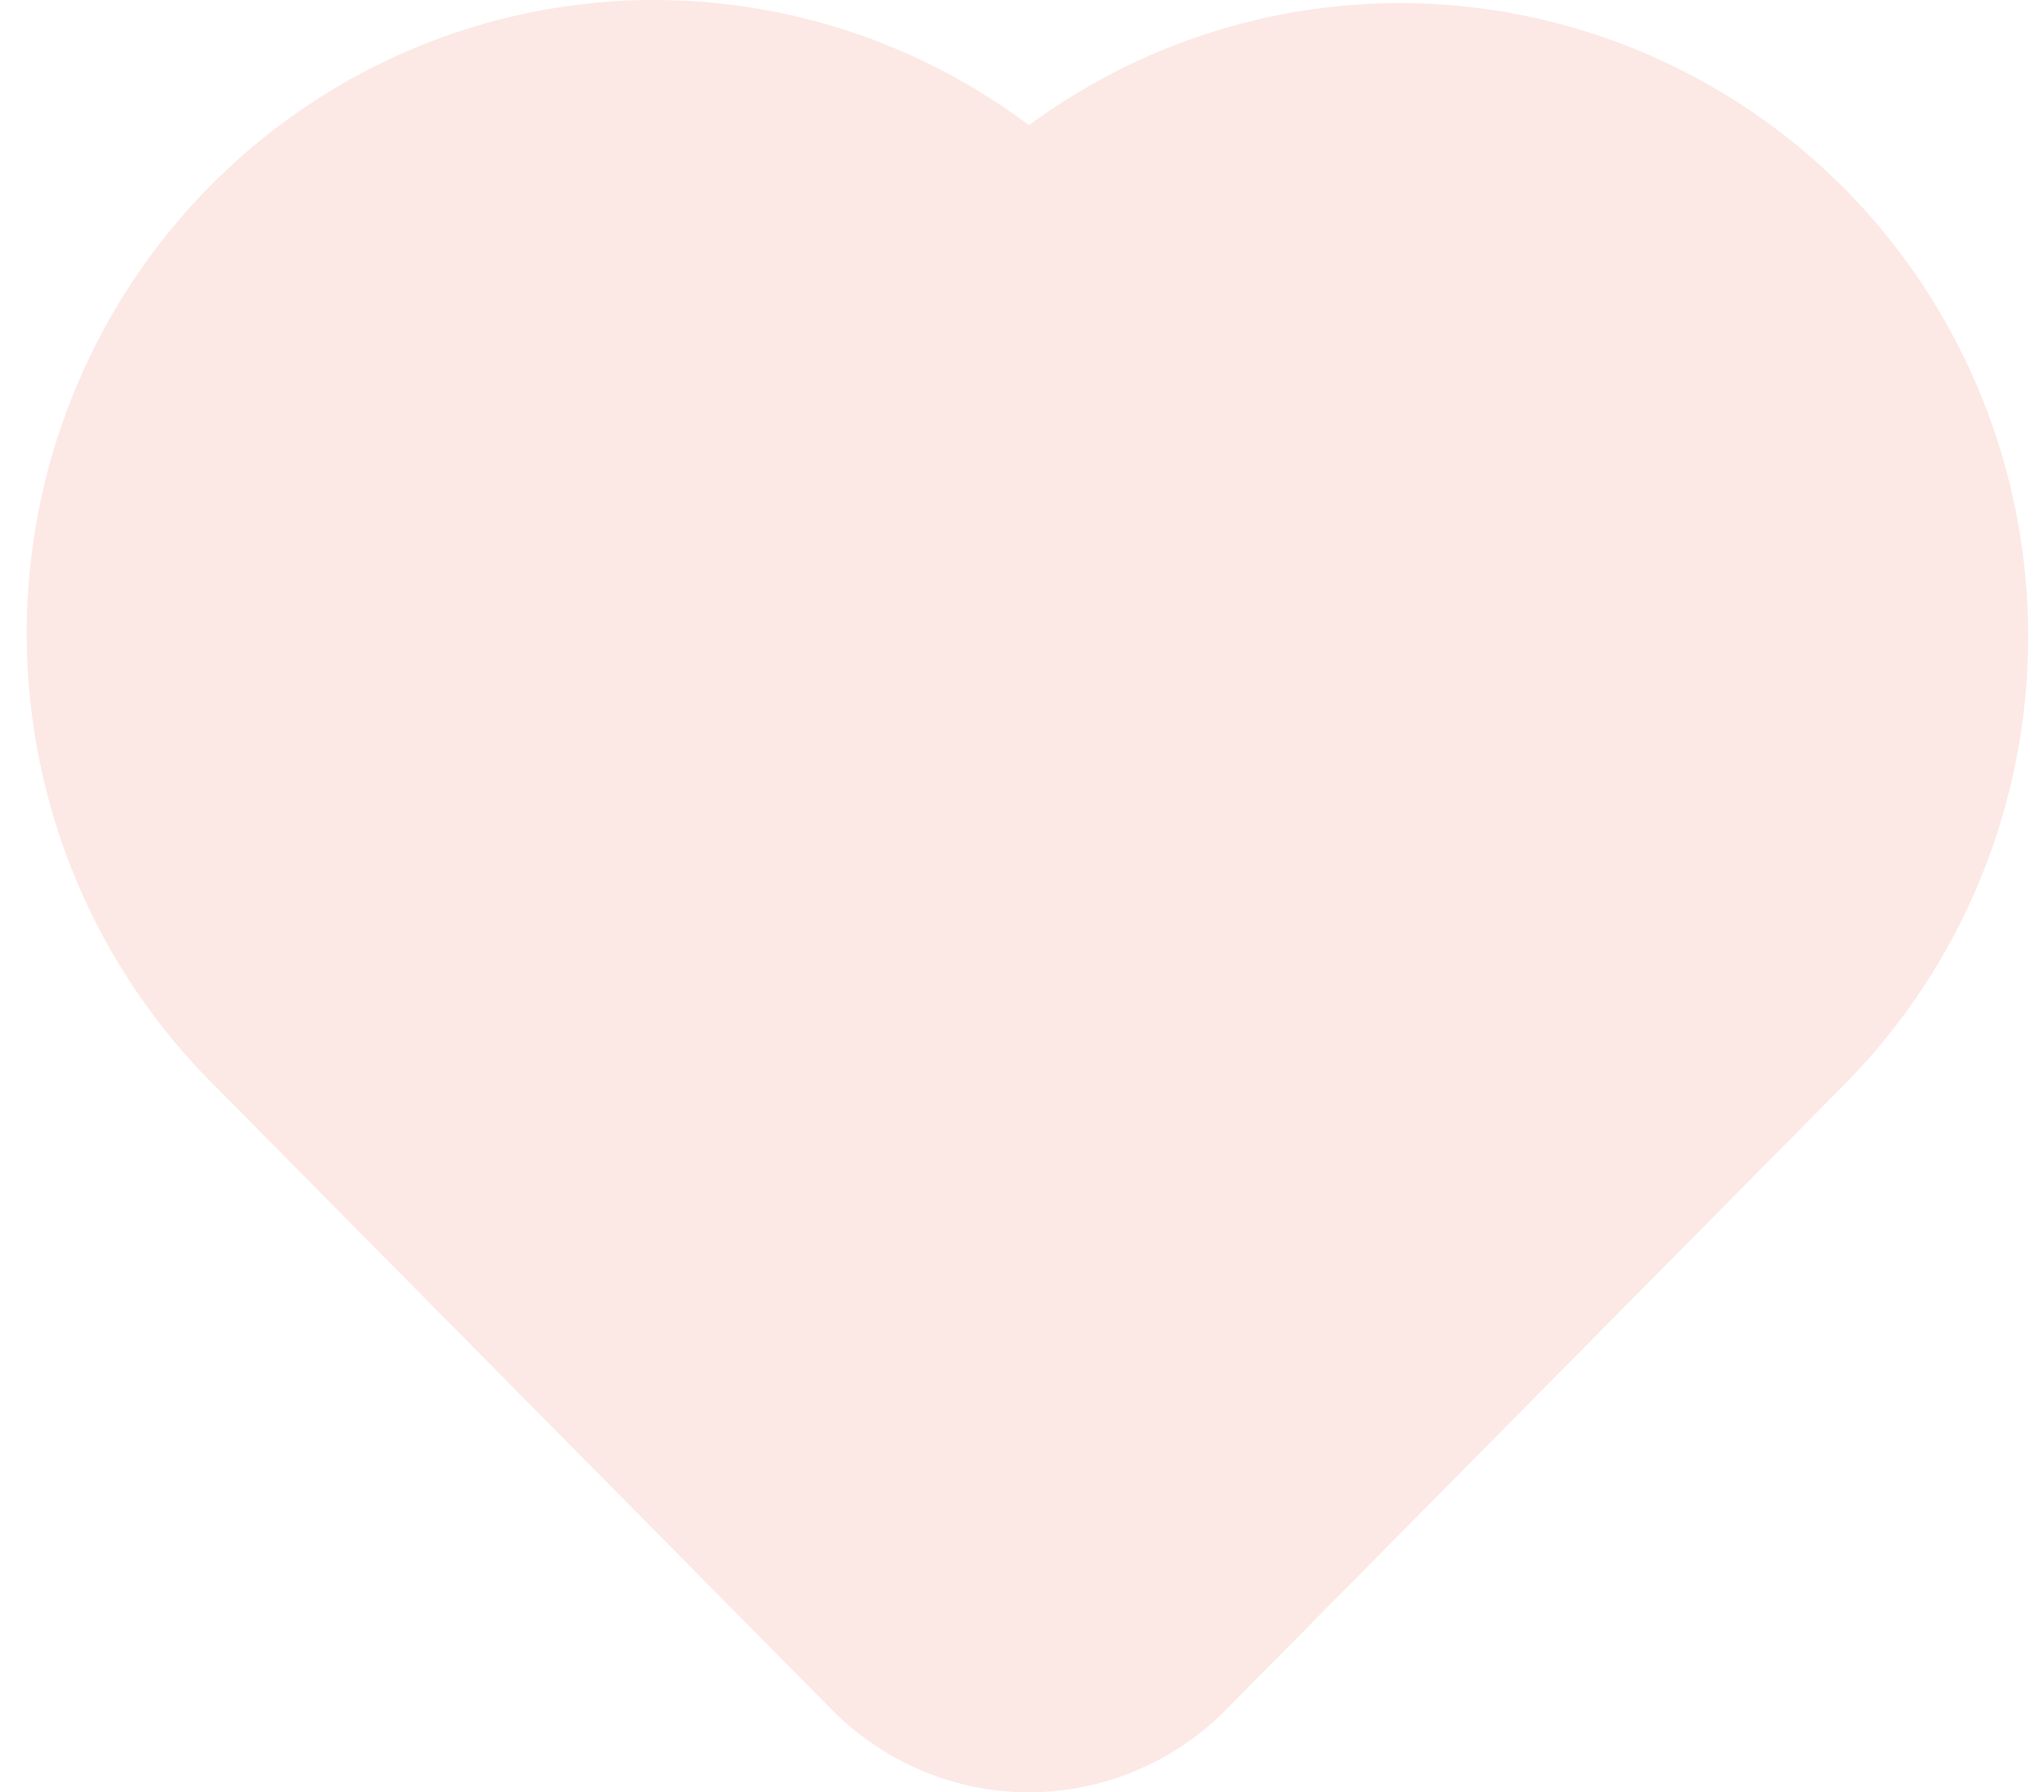 <?xml version="1.0" encoding="UTF-8"?>
<svg xmlns="http://www.w3.org/2000/svg" width="65" height="57" viewBox="0 0 65 57" fill="none">
  <path d="M58.695 6.038C55.32 2.623 50.847 0.539 46.084 0.161C41.32 -0.216 36.58 1.139 32.72 3.982C28.67 0.941 23.629 -0.438 18.612 0.122C13.595 0.683 8.975 3.142 5.682 7.004C2.389 10.866 0.668 15.844 0.865 20.936C1.062 26.028 3.163 30.855 6.745 34.446L26.513 54.434C28.168 56.078 30.397 57 32.72 57C35.042 57 37.272 56.078 38.927 54.434L58.695 34.446C62.411 30.671 64.497 25.564 64.497 20.242C64.497 14.92 62.411 9.813 58.695 6.038Z" fill="#F48D7A" fill-opacity="0.2"></path>
</svg>
